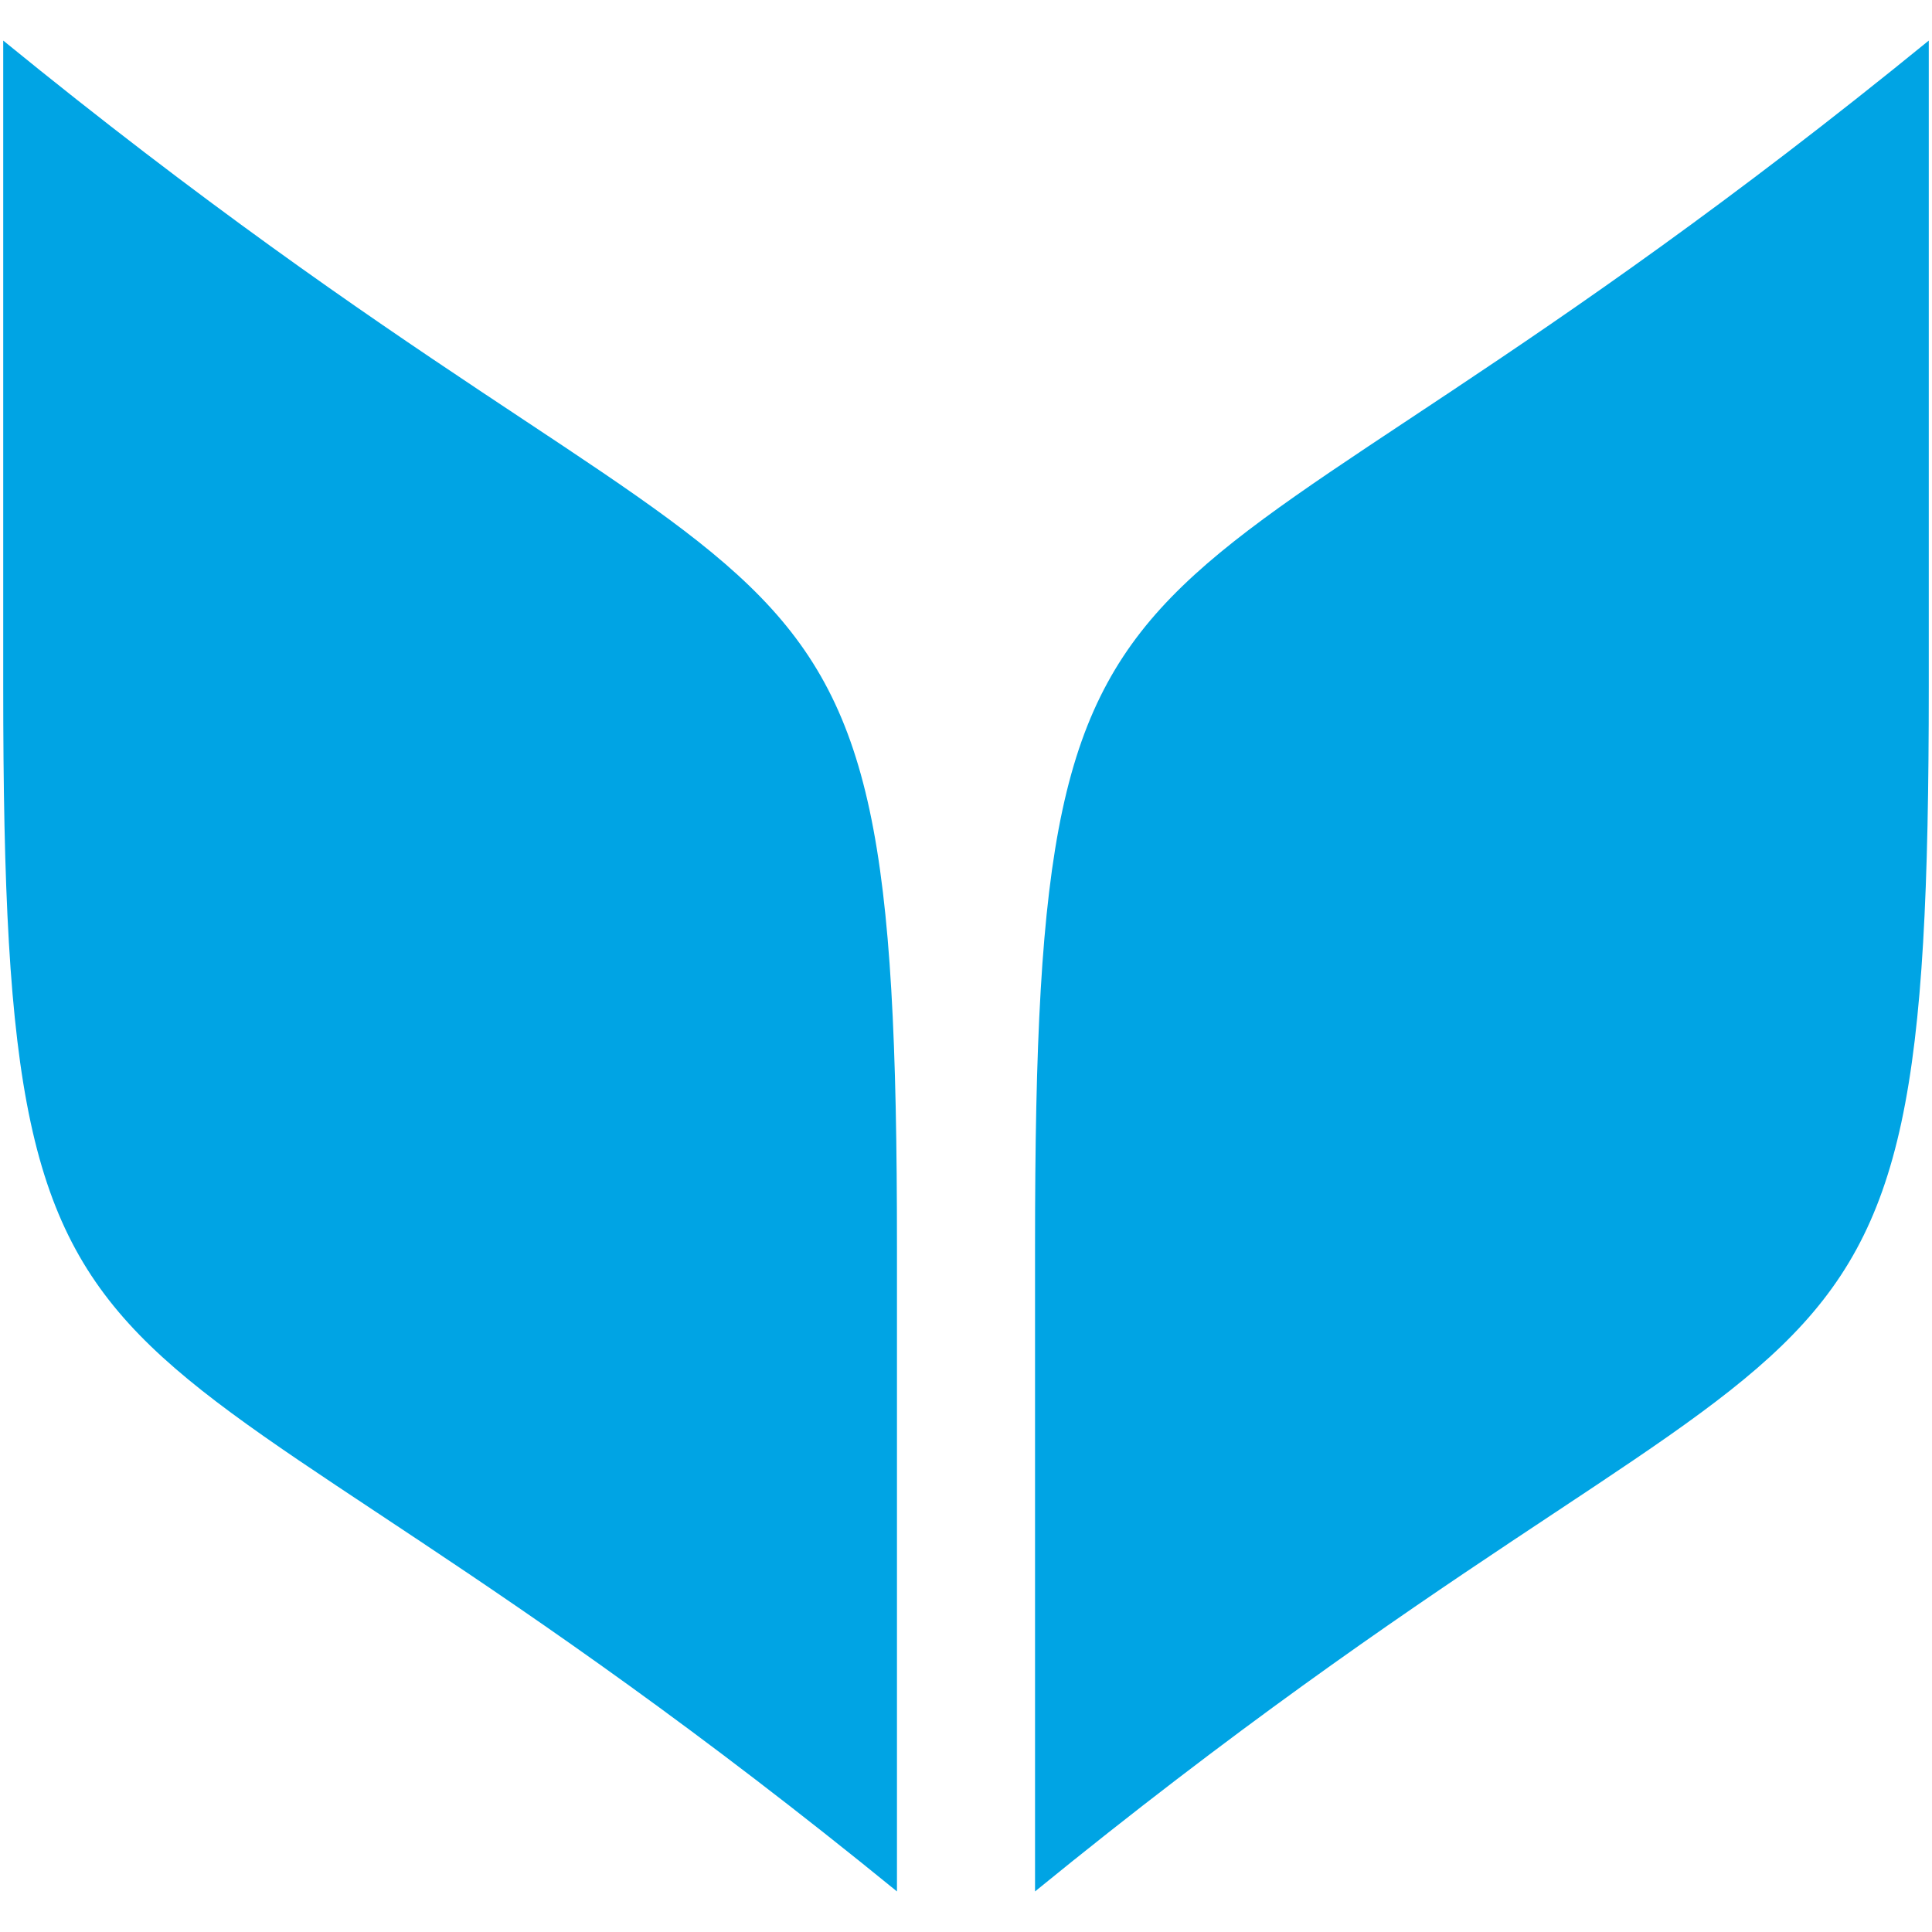 <svg id="Layer_1" xmlns="http://www.w3.org/2000/svg" viewBox="0 0 300 300"><defs><style>.cls-1{fill:#00a4e4;}</style></defs><title>-icon-color</title><g id="Group"><path id="Shape" class="cls-1" d="M.5,6.3C124.43,107.37,139.28,68.66,139.28,193.45V293.7C15.34,192.63.5,231.34.5,106.68Z"></path><path class="cls-1" d="M299.5,6.3C175.57,107.37,160.72,68.66,160.72,193.45V293.7c123.94-101.07,138.78-62.36,138.78-187Z"></path></g></svg>